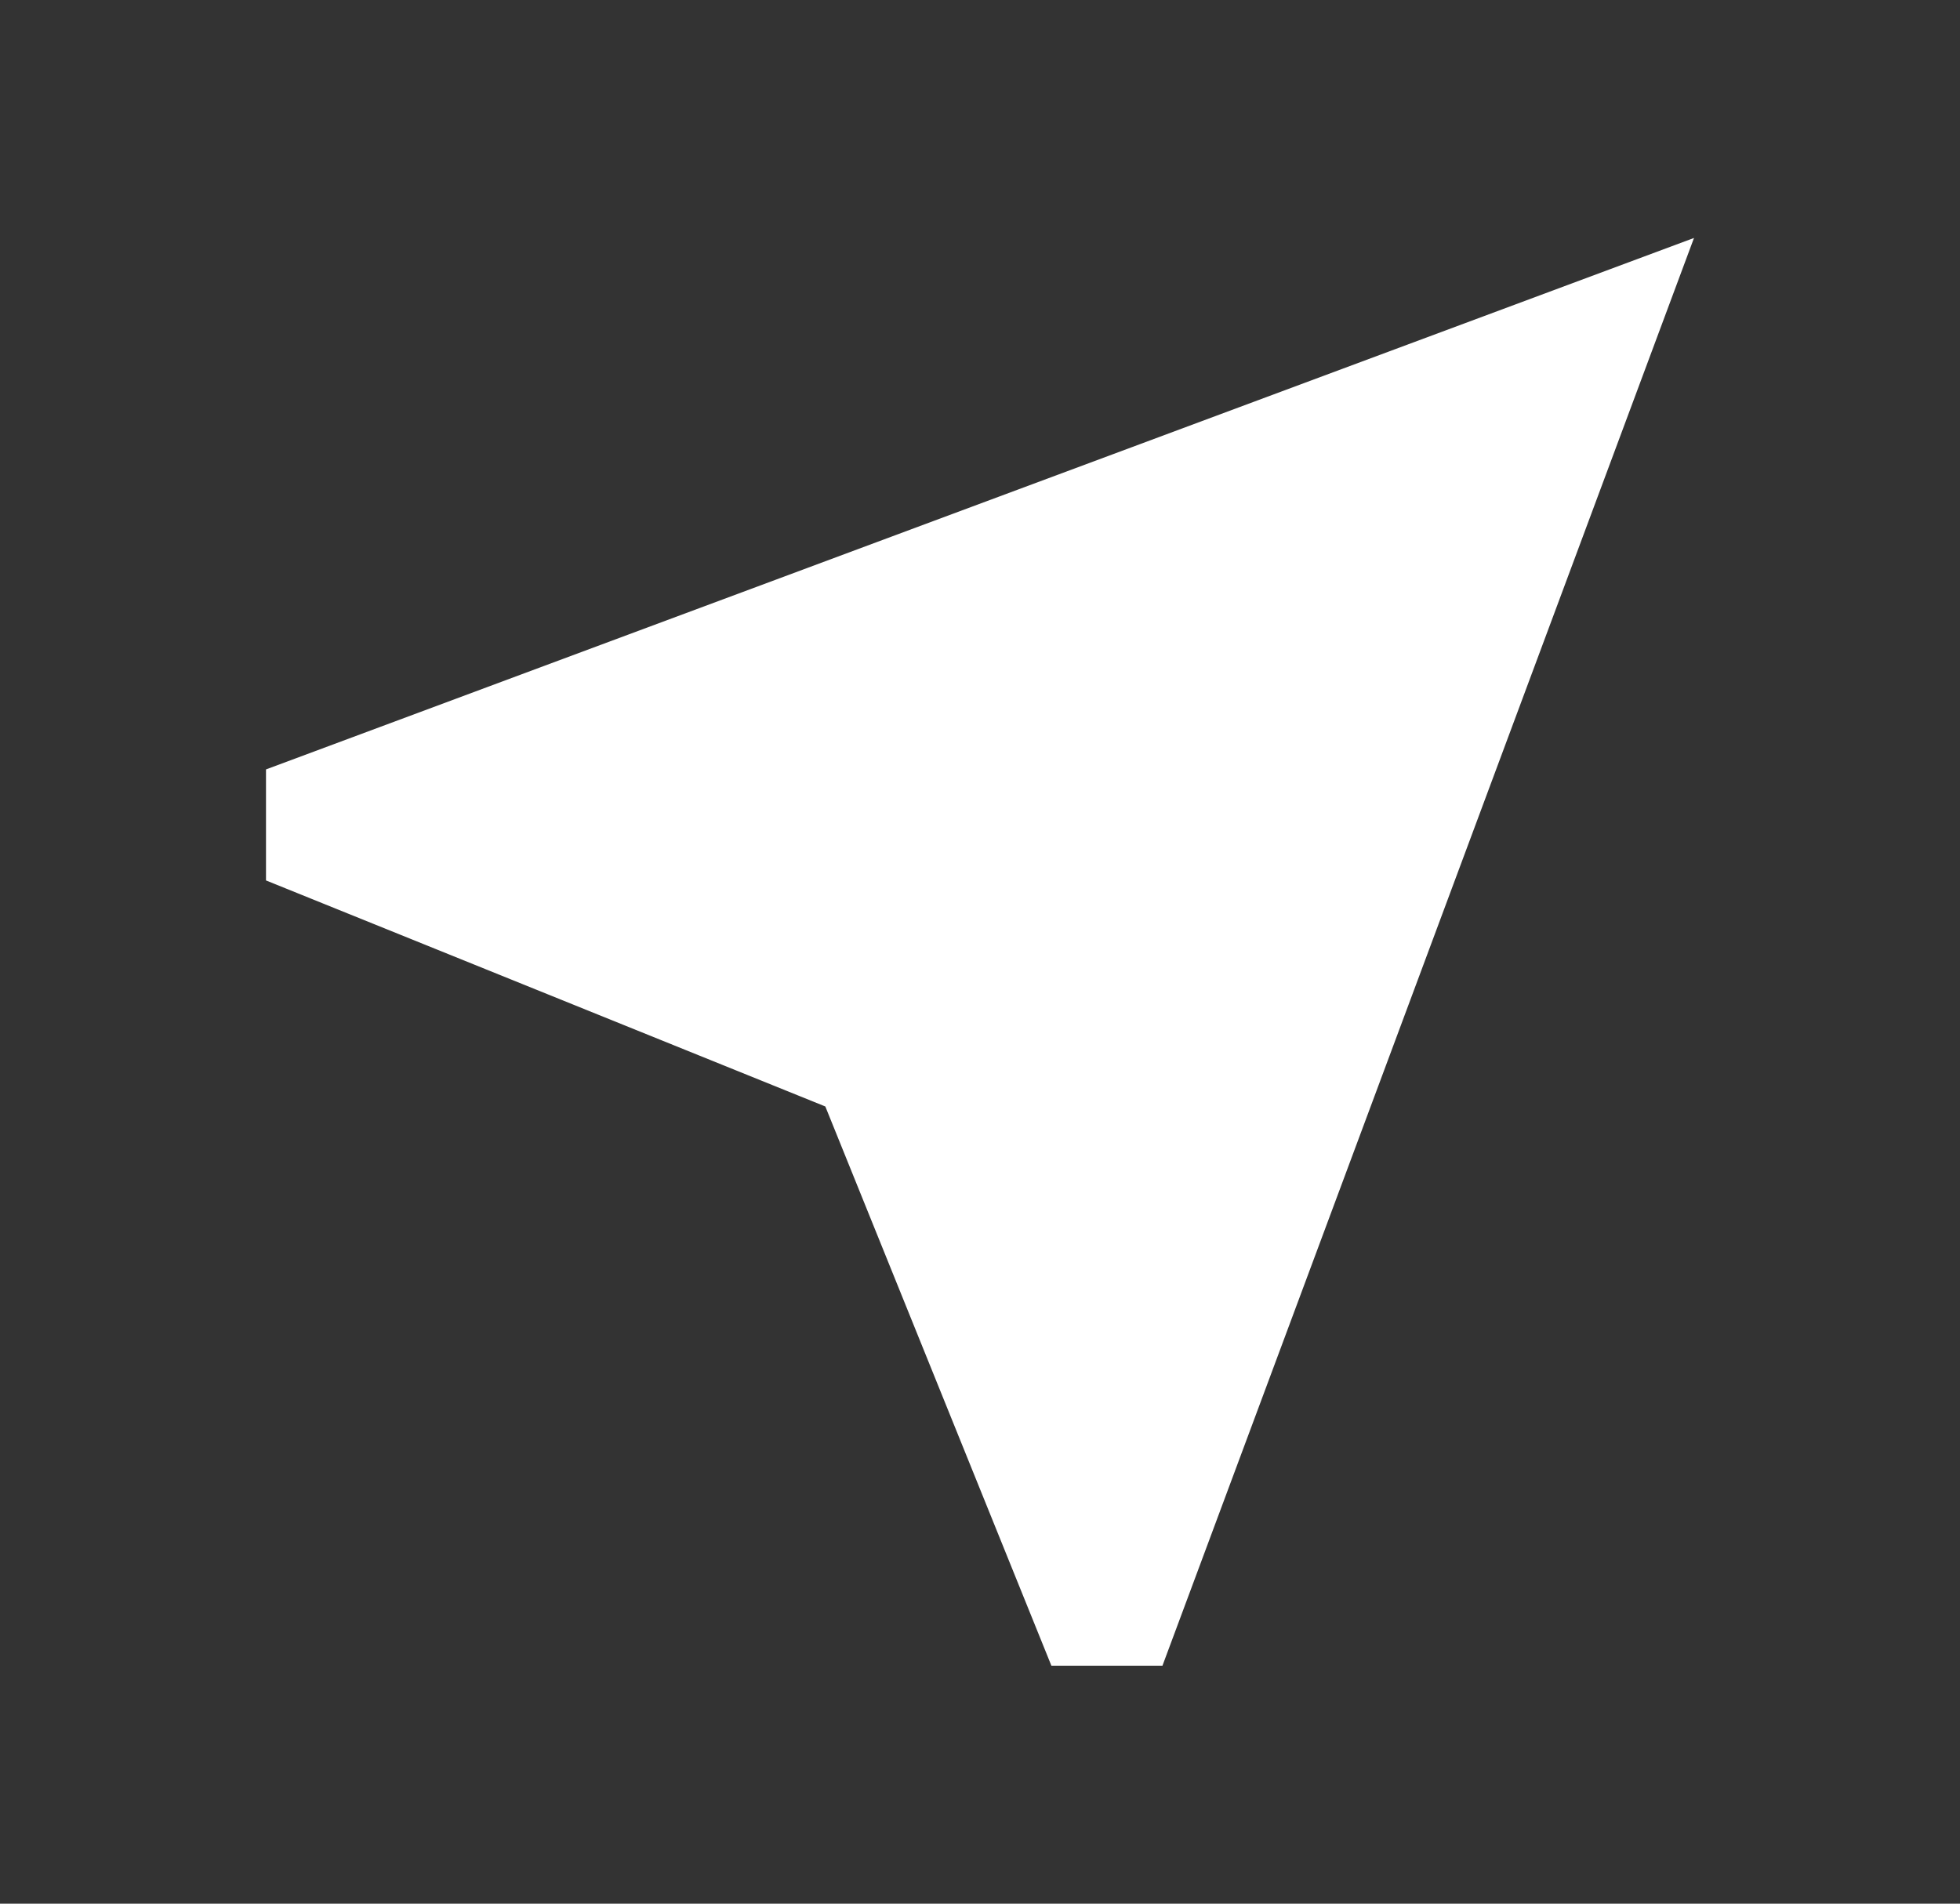 <svg width="35" height="34" viewBox="0 0 35 34" fill="none" xmlns="http://www.w3.org/2000/svg">
<rect x="0" y="0" width="35" height="34" fill="#333333" stroke="none"/>
<path d="M18.775 29.75L14.738 19.762L4.75 15.725V13.742L30.25 4.25L20.758 29.75H18.775Z" fill="white"/>
</svg>

